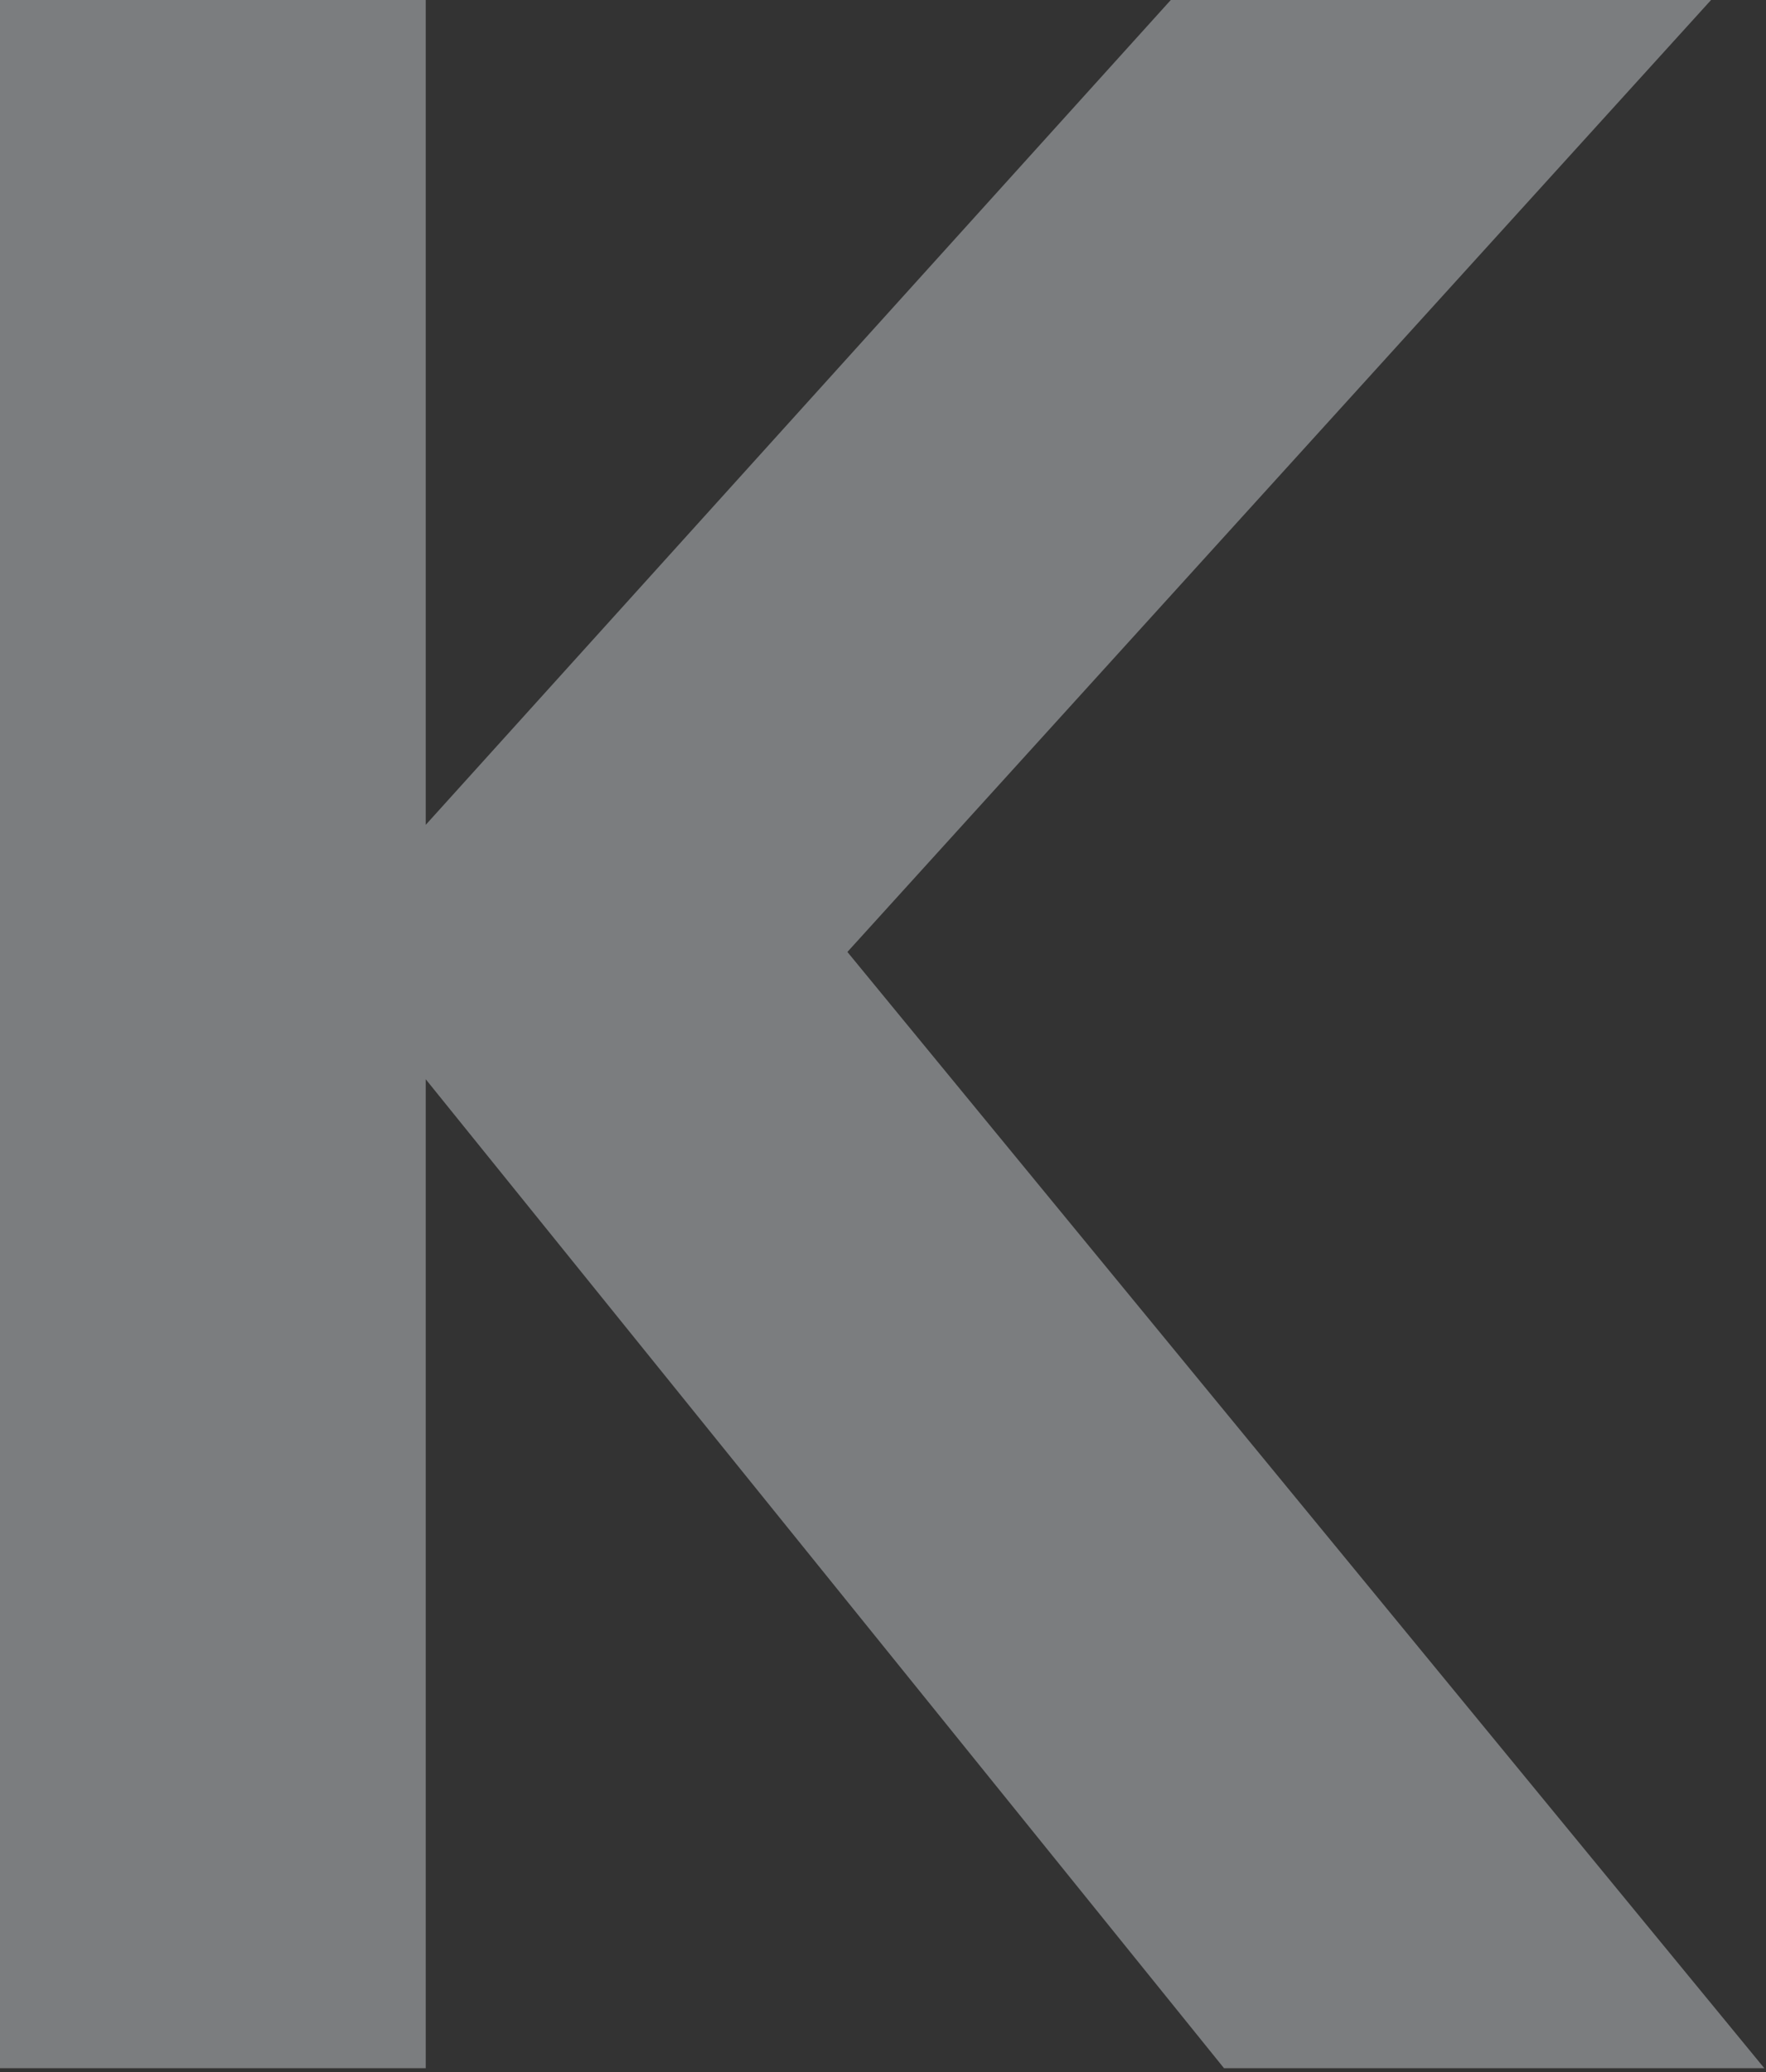 <?xml version="1.0" encoding="UTF-8"?>
<svg width="324px" height="380px" viewBox="0 0 324 380" version="1.1" xmlns="http://www.w3.org/2000/svg" xmlns:xlink="http://www.w3.org/1999/xlink">
    <rect x="0" y="0" width="324" height="380" fill="#333333" stroke="none"/>
    <title>Fill 1</title>
    <g id="Page-1" stroke="none" stroke-width="1" fill="none" fill-rule="evenodd" opacity="0.4">
        <g id="Homepage_white_v3" transform="translate(-38, -890)" fill="#E7ECF1">
            <g id="#_FILI_parralax" transform="translate(37, -117.466)">
                <g id="KASCEN_PARRALAX" transform="translate(1, 1007.466)">
                    <polygon id="Fill-1" points="214.799 2.27373675e-13 78.108 151.267 78.108 2.27373675e-13 0 2.27373675e-13 0 379.286 78.108 379.286 78.108 197.926 224.56 379.286 323.687 379.286 155.469 174.581 313.919 2.27373675e-13"></polygon>
                </g>
            </g>
        </g>
    </g>
</svg>